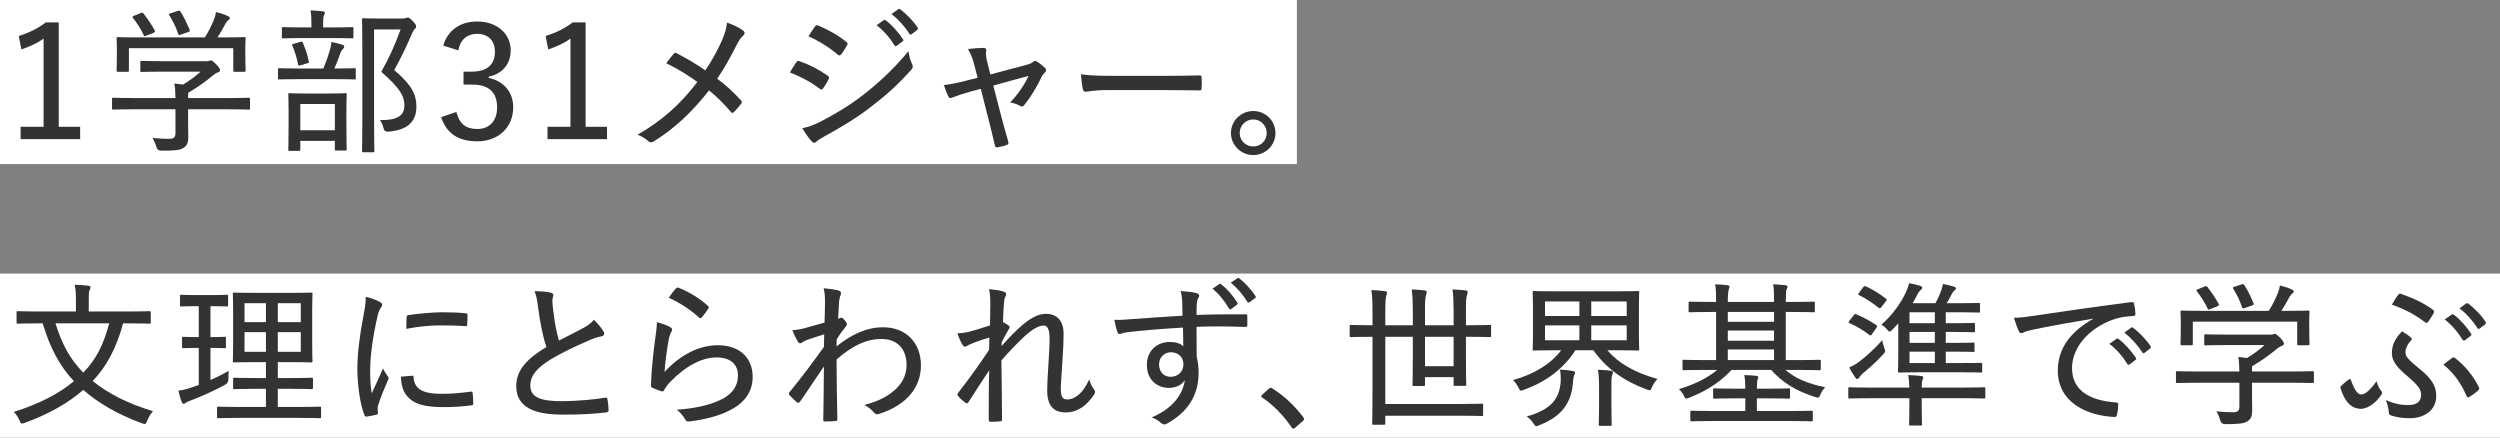 <?xml version="1.0" encoding="UTF-8"?><svg id="_レイヤー_2" xmlns="http://www.w3.org/2000/svg" width="320" height="56.02" viewBox="0 0 320 56.02"><rect x="0" y="0" width="320" height="56.02" fill="#808080" stroke="none"/><defs><style>.cls-1{fill:#333;}.cls-1,.cls-2{stroke-width:0px;}.cls-2{fill:#fff;}</style></defs><g id="_テキスト"><rect class="cls-2" width="166" height="21"/><rect class="cls-2" y="35.02" width="320" height="21"/><path class="cls-1" d="M7.52,16.23h2.74v1.58H2.64v-1.58h2.94V4.93c-.76.58-1.72,1-2.84,1.4l-.34-1.72c1.28-.4,2.44-.96,3.46-1.74h1.66v13.36Z"/><path class="cls-1" d="M17.08,13.99c-1.84,0-2.44.04-2.56.04-.16,0-.18-.02-.18-.18v-1.16c0-.16.02-.18.18-.18.12,0,.72.04,2.56.04h5.38c-.02-.78-.04-1.34-.14-1.86.38.04.76.08,1.1.14.84-.5,1.54-1.02,2.26-1.66h-4.94c-1.86,0-2.48.04-2.58.04-.18,0-.2-.02-.2-.16v-1.08c0-.16.02-.18.2-.18.1,0,.72.04,2.58.04h5.52c.32,0,.42,0,.52-.04.06-.02.12-.06.22-.06.14,0,.3.14.7.52.32.34.46.56.46.72,0,.14-.08.24-.22.28-.2.06-.44.18-.9.58-.8.66-1.76,1.34-2.94,2.04-.02.14-.02.32-.02.6v.08h5.18c1.84,0,2.44-.04,2.56-.04.16,0,.18.02.18.18v1.16c0,.16-.02.18-.18.18-.12,0-.72-.04-2.56-.04h-5.18v1.76c0,.44.02,1.22.02,1.72,0,.78-.14,1.14-.58,1.44-.46.3-1.02.38-2.9.38q-.46,0-.6-.46c-.12-.42-.3-.86-.5-1.18.74.08,1.3.12,2.1.12.58,0,.84-.14.84-.74v-3.04h-5.38ZM16.5,8.99c0,.18-.02.2-.18.2h-1.2c-.18,0-.2-.02-.2-.2,0-.12.04-.4.04-2.18v-.72c0-.7-.04-1.04-.04-1.16,0-.16.02-.18.2-.18.12,0,.8.04,2.7.04h8.4c.48-.74.82-1.46,1.16-2.26.1-.24.2-.56.26-.98.56.12,1.1.3,1.52.5.18.08.26.16.26.26s-.06.18-.18.26c-.12.08-.28.28-.38.46-.34.64-.62,1.14-1.02,1.76h.7c1.9,0,2.6-.04,2.7-.04.18,0,.2.02.2.18,0,.1-.04.46-.04,1.02v.86c0,1.8.04,2.08.04,2.18,0,.18-.02.2-.2.2h-1.18c-.18,0-.2-.02-.2-.2v-2.82h-13.36v2.82ZM17.98,1.69c.24-.12.3-.08.4.06.54.68,1.06,1.48,1.44,2.16q.08.18-.18.3l-.88.34c-.12.06-.2.08-.24.08-.06,0-.1-.04-.14-.16-.32-.72-.9-1.6-1.36-2.18-.1-.14-.08-.2.16-.28l.8-.32ZM23.2,4.41c-.3.12-.32.1-.4-.1-.28-.86-.7-1.66-1.12-2.34-.1-.18-.06-.2.18-.28l.88-.28c.2-.08.26-.06.36.08.42.66.88,1.58,1.18,2.34.06.16,0,.2-.22.28l-.86.3Z"/><path class="cls-1" d="M38.34,10.13c-1.86,0-2.48.04-2.58.04-.16,0-.18-.02-.18-.18v-1.08c0-.16.02-.18.18-.18.1,0,.72.04,2.58.04h3.04c.42-.98.62-1.6.84-2.34.1-.32.18-.68.2-1.06.5.1.98.22,1.36.34.18.06.28.12.28.24,0,.14-.06.22-.16.32-.1.1-.24.24-.32.5-.22.64-.46,1.26-.78,2,1.84,0,2.44-.04,2.56-.04.16,0,.18.02.18.18v1.08c0,.16-.02.18-.18.18-.12,0-.72-.04-2.58-.04h-4.44ZM38.74,4.87c-1.78,0-2.36.04-2.48.04-.16,0-.18-.02-.18-.2v-1.04c0-.18.02-.2.18-.2.12,0,.7.04,2.48.04h1.12v-.48c0-.76-.02-1.24-.12-1.7.58.02,1.12.06,1.58.12.16.02.26.1.26.18,0,.14-.06.22-.12.36-.08.16-.1.42-.1,1.04v.48h1.24c1.78,0,2.36-.04,2.48-.04.14,0,.16.02.16.2v1.04c0,.18-.02.2-.16.2-.12,0-.7-.04-2.48-.04h-3.86ZM37.08,19.31c-.16,0-.18-.02-.18-.16s.04-.62.04-3.38v-1.48c0-1.52-.04-2.06-.04-2.18,0-.16.02-.18.18-.18.12,0,.64.04,2.2.04h2.7c1.56,0,2.1-.04,2.22-.04.16,0,.18.02.18.18,0,.1-.04.66-.04,1.94v1.66c0,2.76.04,3.24.04,3.36,0,.18-.02.2-.18.2h-1.16c-.16,0-.18-.02-.18-.2v-1.04h-4.42v1.12c0,.14-.02.16-.18.16h-1.18ZM38.4,5.37c.24-.06.3-.04.36.1.3.7.6,1.52.76,2.36.04.2.02.2-.22.28l-.82.24c-.28.08-.32.06-.34-.16-.16-.78-.4-1.64-.72-2.34-.08-.18-.04-.18.22-.26l.76-.22ZM38.44,16.67h4.42v-3.36h-4.42v3.36ZM51.44,2.37c.24,0,.4-.02.5-.06.1-.04.18-.06.26-.06.14,0,.26.06.66.48.36.36.4.52.4.66,0,.12-.04.22-.14.3-.14.1-.24.26-.42.68-.68,1.6-1.4,3.1-2.24,4.6,2.3,1.94,2.84,3.16,2.84,4.7,0,1.94-1.22,3.02-3.64,3.18q-.48.04-.58-.48c-.1-.44-.26-.78-.46-1,2.1.04,3.14-.5,3.14-1.84,0-1.22-.5-2.18-2.96-4.34.98-1.72,1.76-3.44,2.48-5.42h-3.4v11.44c0,2.72.04,4,.04,4.1,0,.16-.02.18-.18.18h-1.22c-.16,0-.18-.02-.18-.18,0-.12.04-1.32.04-4.08V6.63c0-2.76-.04-3.98-.04-4.12,0-.16.02-.18.18-.18.12,0,.64.04,1.78.04h3.14Z"/><path class="cls-1" d="M56.73,5.83c.6-1.96,2.16-3.08,4.36-3.08,2.5,0,4.28,1.56,4.28,3.68,0,1.76-1.08,3.04-2.82,3.38v.16c1.94.42,3.14,1.82,3.14,3.76,0,2.58-1.9,4.36-4.6,4.36-2.36,0-3.94-.96-4.62-3.1l1.94-.66c.42,1.56,1.24,2.18,2.68,2.18,1.56,0,2.54-1.04,2.54-2.76,0-1.84-.96-2.92-3.16-2.92h-1.14v-1.66h1.02c2.06,0,3-.94,3-2.56,0-1.48-.94-2.28-2.3-2.28-1.16,0-2.14.68-2.38,2.12l-1.94-.62Z"/><path class="cls-1" d="M74.96,16.23h2.74v1.58h-7.62v-1.58h2.94V4.93c-.76.58-1.72,1-2.84,1.4l-.34-1.72c1.28-.4,2.44-.96,3.46-1.74h1.66v13.36Z"/><path class="cls-1" d="M92.36,5.29c.42-.98.6-1.54.7-2.4.8.28,1.68.7,2.08,1.04.26.18.18.48-.02.64-.26.2-.48.52-.88,1.28-.78,1.54-1.58,3-2.44,4.22,1.12.84,1.96,1.6,3.04,2.76.16.18.14.28.02.46-.28.38-.58.7-.9,1.04-.16.18-.3.14-.42-.02-.94-1.1-1.84-1.98-2.78-2.74-2.22,2.84-4.56,4.98-7.04,6.5-.24.16-.48.22-.7.02-.42-.36-.94-.7-1.42-.84,3.16-1.82,5.48-3.9,7.66-6.76-1.24-.88-2.46-1.66-3.98-2.4.4-.54.78-1.02,1-1.26.1-.12.22-.08.36,0,1.1.56,2.48,1.36,3.64,2.18.88-1.32,1.52-2.48,2.08-3.72Z"/><path class="cls-1" d="M101.92,7.97c.1-.14.2-.2.36-.16,1.38.48,2.56,1.1,3.66,1.88.22.14.22.26.12.46-.18.38-.46.82-.7,1.16-.14.18-.24.2-.42.06-1.18-.9-2.46-1.56-3.84-2.1.36-.56.64-1.04.82-1.3ZM105.06,15.55c1.88-.98,3.6-1.98,5.5-3.46,1.66-1.28,3.82-3.22,5.72-5.54.1.66.2,1.08.48,1.68.12.26.1.46-.1.68-1.76,1.98-3.32,3.34-5.22,4.8-1.76,1.36-3.68,2.52-5.9,3.74-.46.26-.84.48-1.04.68-.22.22-.44.18-.62-.06-.36-.36-.8-1.02-1.18-1.66.76-.16,1.42-.38,2.36-.86ZM104.32,3.39c.14-.18.2-.22.42-.12,1.24.52,2.52,1.22,3.6,2.1.2.14.18.26.08.44-.22.36-.54.92-.8,1.2-.14.14-.26.1-.42-.04-1.02-.88-2.42-1.76-3.72-2.32.24-.38.56-.88.84-1.26ZM113.1,2.59c.1-.06.16-.06.28.02.74.54,1.6,1.5,2.2,2.4.08.12.06.2-.04.28l-.74.56c-.1.08-.22.1-.3-.04-.62-1-1.4-1.9-2.3-2.58l.9-.64ZM114.96,1.19c.1-.08.18-.08.28,0,.82.64,1.68,1.52,2.22,2.34.06.1.06.2-.06.3l-.7.54c-.12.1-.22.08-.3-.04-.54-.88-1.36-1.8-2.28-2.54l.84-.6Z"/><path class="cls-1" d="M124.12,11.75c-.74.2-1.58.48-2.18.72-.3.12-.42.14-.56-.14-.16-.3-.36-.8-.56-1.44.94-.12,1.84-.3,2.84-.56l1.48-.38-.46-1.74c-.2-.76-.4-1.3-.78-1.94.64-.08,1.58-.14,2-.14.28,0,.38.14.34.36-.06.26-.06.64.1,1.34l.42,1.7,4.52-1.2c.42-.12.78-.22,1-.44.16-.16.32-.1.52.04.3.18.74.54.98.78.18.18.16.38-.04.58-.18.16-.26.26-.36.44-.6,1.28-1.4,2.64-2.28,3.72-.18.2-.28.24-.54.1-.26-.16-.64-.32-1.26-.44.96-.98,1.84-2.26,2.36-3.4l-4.52,1.24,1,3.86c.3,1.18.6,2.18.92,3.32.06.24,0,.34-.2.42-.3.14-.78.22-1.12.3-.22.04-.34.04-.4-.26-.26-1.14-.52-2.18-.8-3.28l-1-3.94-1.42.38Z"/><path class="cls-1" d="M141.8,11.53c-1.84,0-2.66.22-2.8.22-.22,0-.34-.1-.4-.34-.08-.38-.18-1.16-.24-1.9,1.26.18,2.56.2,4.38.2h6.26c1.44,0,2.94-.02,4.48-.06.26-.02.32.04.32.26.04.42.04.96,0,1.4,0,.22-.06.28-.32.26-1.5-.02-2.98-.04-4.38-.04h-7.3Z"/><path class="cls-1" d="M163.26,17.03c0,1.56-1.28,2.82-2.84,2.82s-2.86-1.26-2.86-2.82,1.28-2.82,2.86-2.82,2.84,1.26,2.84,2.82ZM158.68,17.03c0,.96.78,1.72,1.74,1.72s1.72-.76,1.72-1.72-.76-1.74-1.72-1.74-1.74.78-1.74,1.74Z"/><path class="cls-1" d="M15.76,41.39c-.86,3.18-2.16,5.58-3.9,7.38,1.94,1.56,4.42,2.88,7.72,3.86-.3.32-.56.8-.74,1.22-.12.3-.18.42-.32.42-.08,0-.2-.04-.38-.1-3.16-1.16-5.6-2.62-7.48-4.26-1.94,1.68-4.38,3.08-7.46,4.2-.18.06-.28.1-.38.1-.14,0-.2-.1-.32-.38-.18-.44-.46-.84-.74-1.1,3.48-1.12,5.82-2.38,7.7-3.94-1.84-1.94-3.06-4.3-4-7.4h-.56c-1.86,0-2.48.04-2.6.04-.16,0-.18-.02-.18-.2v-1.22c0-.16.02-.18.18-.18.12,0,.74.04,2.6.04h4.82v-1.18c0-.96-.02-1.62-.16-2.24.6.02,1.16.04,1.74.12.18.02.28.1.28.2,0,.16-.06.26-.12.4-.1.2-.1.42-.1,1.48v1.22h5.12c1.86,0,2.5-.04,2.6-.04.2,0,.22.02.22.18v1.22c0,.18-.02.2-.22.2-.1,0-.74-.04-2.6-.04h-.72ZM7.1,41.39c.82,2.62,1.84,4.58,3.56,6.3,1.62-1.64,2.6-3.58,3.32-6.3h-6.88Z"/><path class="cls-1" d="M26.94,48.65c.8-.36,1.56-.74,2.34-1.18-.04.28-.04.66-.04,1q.02.52-.4.76c-1.28.72-2.9,1.44-4.4,2.02-.38.14-.58.24-.66.3-.12.1-.18.14-.3.14-.08,0-.14-.06-.22-.24-.16-.4-.3-.88-.42-1.44.56-.08,1.14-.22,1.86-.48l.74-.26v-4.74h-.18c-1.28,0-1.66.04-1.78.04-.16,0-.18-.02-.18-.18v-1.1c0-.16.02-.18.18-.18.12,0,.5.04,1.78.04h.18v-3.96h-.32c-1.38,0-1.8.04-1.92.04-.14,0-.16-.02-.16-.2v-1.1c0-.18.02-.2.16-.2.12,0,.54.04,1.92.04h2.06c1.34,0,1.74-.04,1.84-.04.16,0,.18.02.18.2v1.1c0,.18-.02.2-.18.2-.1,0-.5-.04-1.84-.04h-.24v3.96h.06c1.26,0,1.64-.04,1.76-.04.16,0,.16.02.16.18v1.1c0,.16,0,.18-.16.18-.12,0-.5-.04-1.76-.04h-.06v4.12ZM37.18,37.49c1.86,0,2.5-.04,2.62-.04.18,0,.2.02.2.18,0,.12-.04.7-.04,2.18v4.2c0,1.5.04,2.1.04,2.22,0,.14-.02.16-.2.16-.12,0-.76-.04-2.62-.04h-1.62v2.04h1.72c1.86,0,2.48-.04,2.6-.04.16,0,.18.02.18.18v1.08c0,.18-.02.2-.18.2-.12,0-.74-.04-2.6-.04h-1.72v2.32h2.56c2,0,2.7-.04,2.8-.04.16,0,.18.02.18.18v1.12c0,.16-.02.18-.18.18-.1,0-.8-.04-2.8-.04h-7.34c-2,0-2.7.04-2.8.04-.18,0-.2-.02-.2-.18v-1.12c0-.16.02-.18.2-.18.1,0,.8.04,2.8.04h3.26v-2.32h-1.4c-1.86,0-2.48.04-2.6.04-.18,0-.2-.02-.2-.2v-1.08c0-.16.02-.18.2-.18.12,0,.74.04,2.6.04h1.4v-2.04h-1.42c-1.86,0-2.52.04-2.62.04-.18,0-.2-.02-.2-.16,0-.12.04-.72.04-2.22v-4.2c0-1.48-.04-2.04-.04-2.18,0-.16.02-.18.2-.18.1,0,.76.04,2.62.04h4.56ZM34.04,41.23v-2.42h-2.74v2.42h2.74ZM34.04,45.03v-2.52h-2.74v2.52h2.74ZM35.56,38.81v2.42h2.94v-2.42h-2.94ZM38.5,42.51h-2.94v2.52h2.94v-2.52Z"/><path class="cls-1" d="M48.56,38.61c.26.16.36.26.36.4,0,.12-.04.2-.22.44-.18.3-.3.62-.42,1.22-.56,2.4-.9,4.98-.9,6.72,0,1.24.06,2.1.2,2.96.46-1.02.86-1.8,1.44-3.2.14.38.4.66.6,1,.06.06.12.16.12.24,0,.12-.04.2-.1.32-.44,1.02-.86,1.96-1.22,3.1-.06.12-.08.32-.08.56,0,.2.04.34.04.48,0,.12-.04.18-.18.22-.38.1-.88.2-1.32.26-.12,0-.2-.08-.24-.22-.56-1.36-.88-3.86-.9-5.86,0-2,.3-4.28.76-6.72.22-1.18.32-1.78.32-2.54.72.18,1.32.4,1.74.62ZM52.78,48.09c.12,0,.16.06.16.24.1,1.46,1.2,2.06,3.42,2.08,1.46.02,2.62-.12,3.9-.28.18-.02.22,0,.24.22.04.32.08.9.08,1.28,0,.2,0,.22-.28.26-1.28.16-2.32.22-3.46.22-2.54,0-3.86-.38-4.74-1.42-.54-.62-.76-1.5-.78-2.48l1.46-.12ZM52.04,40.63c0-.2.06-.26.26-.3,1.22-.2,3.28-.36,4.28-.36,1.18,0,2.22.04,2.88.12.34.02.38.04.38.22,0,.44,0,.82-.04,1.24,0,.16-.04.22-.22.2-.96-.08-2.16-.1-3.24-.1-1.22,0-2.62.12-4.34.44.02-.8.02-1.16.04-1.46Z"/><path class="cls-1" d="M70.52,37.47c.2.04.3.16.3.28,0,.24-.12.46-.12.76.02.42.06.86.12,1.3.18,1.44.38,2.6.72,3.78,1.1-.56,2.08-1.04,3.22-1.66.62-.36.96-.62,1.26-1,.5.5.94,1.02,1.2,1.44.2.28.16.62-.24.68-.54.08-1.22.34-1.82.62-1.58.68-3.24,1.48-4.62,2.3-1.9,1.16-2.66,2.16-2.66,3.38,0,1.52,1.34,2.02,4.12,2,1.98-.02,3.94-.2,5.44-.44.2-.04.28,0,.32.2.08.42.12.92.14,1.36.02.2-.08.3-.3.32-1.72.2-3.22.28-5.6.28-3.64,0-5.92-.96-5.92-3.64,0-2.06,1.36-3.5,3.86-5.02-.52-1.52-.86-3.48-1.06-5.04-.12-.98-.24-1.56-.46-2.1.74,0,1.56.06,2.1.2Z"/><path class="cls-1" d="M85.78,41.87c.28.16.32.34.16.58-.14.26-.26.58-.34,1-.22,1.2-.46,2.9-.54,4.16,2-2.18,4.42-3.42,6.82-3.42,2.8,0,4.46,1.62,4.46,4.04,0,2.08-1.2,3.44-3.02,4.34-1.46.74-3.34,1.16-4.96,1.36-.38.04-.5.04-.64-.22-.3-.5-.6-.9-1.1-1.26,2.12-.16,3.98-.52,5.46-1.2,1.6-.7,2.38-1.82,2.38-3.2,0-1.28-.82-2.3-2.74-2.3s-4.02,1.16-5.86,3.06c-.42.42-.64.74-.86,1.14-.12.18-.18.18-.38.12-.36-.12-.78-.28-1.08-.42-.16-.08-.22-.12-.22-.34.08-2.28.34-4.48.6-6.36.08-.58.16-1.1.16-1.72.62.18,1.36.42,1.7.64ZM86.54,36.91c.08-.08.16-.14.32-.08,1.38.56,2.58,1.28,3.76,2.32.14.12.14.18.04.36-.2.32-.54.78-.82,1.1-.14.16-.24.18-.38.02-1.08-.98-2.36-1.84-3.86-2.52.36-.52.68-.96.94-1.2Z"/><path class="cls-1" d="M107.36,37.19c.3.1.34.3.24.58-.1.22-.16.54-.2.82-.02.72-.08,1.3-.12,2.22.1-.04.2-.08.26-.1.04-.04.1-.06.14-.06.1,0,.26.12.44.34.2.22.28.38.28.52,0,.12-.06.22-.28.48-.32.38-.62.78-1.02,1.44-.02.32-.02.62-.02.9,1.92-1.52,3.84-2.44,5.94-2.44,3.02,0,4.86,2.06,4.86,4.86s-1.76,5.06-5.32,6.22c-.3.12-.52.06-.7-.18-.32-.36-.66-.66-1.22-.96,1.94-.5,3.1-1.16,4.12-2.12.86-.86,1.28-1.86,1.28-3.04,0-1.98-1.2-3.28-3.18-3.28s-3.7.82-5.78,2.62c0,2.54.06,5.02.1,7.68,0,.14-.08.2-.22.2-.18.02-.9.06-1.4.06-.14,0-.18-.06-.18-.22.04-2.28.06-4.42.08-6.82-1.1,1.58-2.1,3.14-3.06,4.5-.14.16-.24.2-.4.08-.34-.3-.68-.62-.94-.92-.12-.12-.12-.24,0-.38,1.62-1.96,2.88-3.68,4.4-5.78.02-.6.04-1.18.04-1.62-.7.2-1.58.52-2.3.76-.4.16-.62.38-.76.4-.12,0-.24-.1-.36-.3-.2-.36-.46-.84-.66-1.38.46-.04.8-.08,1.34-.2.7-.2,1.46-.4,2.78-.78.04-.82.04-1.6.06-2.64,0-.6-.02-1.18-.18-1.76.92.1,1.54.18,1.94.3Z"/><path class="cls-1" d="M128.42,37.31c.28.08.38.2.38.36,0,.1-.06.2-.12.32-.1.16-.14.36-.18.86-.06.8-.08,1.4-.12,2.38.28.14.52.28.72.44.16.12.18.26.04.44-.32.54-.62,1.08-.92,1.7-.02.18-.02.3-.02.48.74-.82,1.32-1.44,2.08-2.16,1.38-1.3,2.5-1.96,3.58-1.96,1.48,0,2.28.94,2.28,2.56,0,.76-.04,2.04-.16,3.68-.1,1.68-.2,2.7-.2,3.34,0,1.14.3,1.38.84,1.38s1.06-.26,1.6-.74c.32-.32.74-.82,1.2-1.82.2.62.34.92.58,1.22.18.26.24.4.04.72-.9,1.36-2.08,2.28-3.62,2.28s-2.38-.84-2.38-2.8c0-.74.06-1.88.16-3.4.1-1.58.16-2.5.14-3.36,0-1.02-.24-1.56-.74-1.56-.66,0-1.44.46-2.48,1.4-.88.82-1.76,1.72-2.94,3.06.02,2.26.08,5.04.08,7.56,0,.16-.06.24-.24.24-.22.04-.84.06-1.24.06-.14,0-.22-.08-.22-.28,0-2.46,0-4.56.06-6.3-.9,1.3-1.74,2.66-2.64,4.04-.14.22-.2.22-.4.1-.24-.16-.74-.58-.94-.86-.16-.14-.08-.3.04-.46,1.64-2.1,2.72-3.66,3.92-5.44.02-.62.02-1.1.04-1.58-.86.24-1.78.56-2.56.9-.2.08-.38.26-.54.26-.14,0-.26-.1-.34-.24-.24-.38-.44-.84-.66-1.46.54-.02.92-.08,1.42-.18.7-.18,1.62-.46,2.76-.84.02-.9.02-1.78.04-2.68,0-.68-.02-1.32-.16-1.96.68.06,1.38.16,1.82.3Z"/><path class="cls-1" d="M151.32,38.63c-.02-.54-.06-.84-.2-1.38.72.04,1.54.14,1.94.24.26.06.44.18.44.34,0,.12-.06.22-.16.4-.06.12-.12.3-.14.56-.04.36-.04.68-.04,1.52,2.2-.08,4.16-.08,6.24-.08.22,0,.26.02.26.26v1.12c0,.2-.08.24-.3.24-2.1-.08-4.02-.1-6.2-.02,0,1.24,0,2.58.02,3.86.16.6.24,1.34.24,2.06,0,2.44-1.04,4.72-3.78,6.32-.26.16-.46.26-.6.26s-.3-.1-.46-.22c-.32-.28-.74-.54-1.16-.68,2.64-1.12,3.98-2.9,4.24-4.78-.42.7-1.26,1-2.06,1-1.46,0-2.8-1.02-2.8-2.92s1.34-2.96,2.96-2.96c.66,0,1.32.16,1.7.56,0-.86-.02-1.58-.04-2.4-2.72.16-5.44.38-7.2.6-.46.06-.74.22-.9.22s-.24-.06-.28-.24c-.14-.32-.28-.92-.4-1.58.7.06,1.36-.02,2.48-.1,1.46-.12,3.7-.26,6.24-.42-.02-.74-.02-1.18-.04-1.78ZM148.36,46.65c0,1,.66,1.58,1.48,1.58.96,0,1.64-.7,1.64-1.6s-.66-1.54-1.6-1.54c-.76,0-1.52.56-1.52,1.56ZM156.08,36.35c.1-.06.16-.04.24.04.72.56,1.48,1.42,2.06,2.34.06.1.06.18-.04.26l-.74.56c-.1.08-.2.06-.28-.04-.56-.96-1.26-1.86-2.12-2.56l.88-.6ZM158.38,35.63c.1-.06.16-.08.26,0,.82.66,1.54,1.48,2.06,2.26.08.1.06.18-.06.28l-.68.5c-.12.1-.22.08-.3-.04-.54-.86-1.22-1.7-2.12-2.46l.84-.54Z"/><path class="cls-1" d="M162.4,49.77c.12-.1.2-.14.26-.14s.14.04.24.12c1.46.92,2.72,2.08,3.9,3.62.1.14.12.2.12.28s-.04.16-.18.26l-.94.82c-.12.1-.18.14-.24.14-.08,0-.16-.02-.24-.18-1.04-1.52-2.36-2.86-3.72-3.78-.12-.06-.16-.1-.16-.16s.02-.1.12-.22l.84-.76Z"/><path class="cls-1" d="M175.44,43.11c-1.8,0-2.4.04-2.52.04-.16,0-.16-.02-.16-.18v-1.2c0-.16,0-.18.16-.18.12,0,.72.04,2.52.04h.24v-1.72c0-1.28-.04-2.04-.14-2.78.62.02,1.26.06,1.76.14.16.02.24.1.24.2,0,.12-.04.24-.1.4-.08.26-.12.76-.12,2.02v1.74h3.52v-2.04c0-1-.04-1.76-.14-2.54.58.02,1.14.06,1.66.12.18.02.26.12.26.2,0,.18-.06.3-.1.46-.08.24-.12.76-.12,1.76v2.04h3.66v-2c0-1.04-.04-1.8-.14-2.58.58.02,1.16.06,1.68.12.18.02.26.12.26.2,0,.18-.06.3-.1.46-.08.24-.12.76-.12,1.82v1.98h.54c1.8,0,2.38-.04,2.52-.04.16,0,.16.02.16.18v1.2c0,.16,0,.18-.16.18-.14,0-.72-.04-2.52-.04h-.54v2.72c0,2.24.04,3.26.04,3.38,0,.16-.02.18-.18.18h-1.26c-.16,0-.18-.02-.18-.18v-.94h-3.66v.96c0,.16-.02.18-.18.18h-1.26c-.14,0-.16-.02-.16-.18,0-.14.04-1.12.04-3.34v-2.78h-3.52v8.6h9.54c2.02,0,2.68-.04,2.8-.04.16,0,.18.02.18.18v1.22c0,.16-.02.18-.18.18-.12,0-.78-.04-2.8-.04h-9.54v.98c0,.16-.02.18-.2.18h-1.28c-.18,0-.2-.02-.2-.18,0-.14.04-1.38.04-4.2v-6.88h-.24ZM186.06,43.11h-3.66v3.76h3.66v-3.76Z"/><path class="cls-1" d="M206.8,37.29c2.02,0,2.72-.04,2.84-.04.16,0,.18.02.18.2,0,.1-.04.62-.04,1.96v3.32c0,1.32.04,1.86.04,1.96,0,.16-.02.18-.18.18-.12,0-.82-.04-2.84-.04h-1.06c1.44,1.66,3.4,2.82,6.42,3.68-.28.28-.52.62-.7,1.04-.12.3-.18.4-.32.4-.08,0-.18-.04-.36-.1-2.82-1.02-5.2-2.68-6.82-5.02h-2.3c-1.5,2.3-3.68,4.02-6.6,5.06-.18.06-.28.12-.38.12-.12,0-.18-.12-.32-.4-.18-.36-.4-.68-.68-.96,2.66-.76,4.78-2.02,6.16-3.82h-.66c-2,0-2.7.04-2.84.04s-.16-.02-.16-.18c0-.12.04-.64.04-1.96v-3.32c0-1.34-.04-1.86-.04-1.96,0-.18.02-.2.16-.2s.84.04,2.84.04h7.62ZM199.76,48.93c.04-.58,0-1.18-.08-1.62.48.02,1.12.08,1.56.16.22.04.36.08.36.24,0,.1-.06.22-.12.36-.08.22-.12.58-.14.88-.2,2.56-1.36,4.32-4.32,5.48-.18.08-.28.12-.38.12-.12,0-.2-.12-.38-.38-.2-.32-.5-.64-.84-.86,3.1-.88,4.16-2.22,4.34-4.38ZM202.16,40.45v-1.86h-4.4v1.86h4.4ZM202.16,43.55v-1.9h-4.4v1.9h4.4ZM203.68,38.59v1.86h4.54v-1.86h-4.54ZM208.22,41.65h-4.54v1.9h4.54v-1.9ZM204.68,49.99c0-1.28-.02-1.94-.14-2.66.62.02,1.16.06,1.66.12.16.02.26.1.26.22s-.06.22-.12.4c-.08.22-.08.64-.08,1.9v1.92c0,1.6.04,2.32.04,2.42,0,.18-.02.2-.2.2h-1.28c-.16,0-.18-.02-.18-.2,0-.1.04-.82.04-2.42v-1.9Z"/><path class="cls-1" d="M218.08,47.35c-1.84,0-2.44.04-2.56.04-.14,0-.16-.02-.16-.2v-.94c0-.18.02-.2.16-.2.12,0,.72.04,2.56.04h1.58v-6.16h-.62c-1.92,0-2.6.04-2.7.04-.18,0-.2-.02-.2-.18v-1c0-.16.02-.18.2-.18.1,0,.78.04,2.7.04h.62c0-1.08-.02-1.74-.12-2.26.58.02,1.06.06,1.6.12.14.02.24.08.24.16,0,.14-.06.24-.1.38-.06.18-.12.66-.12,1.6h5.92c0-1.08-.02-1.72-.12-2.26.56.02,1.06.06,1.6.12.14.02.24.08.24.16,0,.14-.06.26-.12.4-.06.16-.1.62-.1,1.58h.82c1.92,0,2.58-.04,2.7-.04.18,0,.2.02.2.18v1c0,.16-.02.18-.2.18-.12,0-.78-.04-2.7-.04h-.82v6.16h1.74c1.84,0,2.44-.04,2.56-.04.16,0,.18.02.18.2v.94c0,.18-.02.2-.18.2-.12,0-.72-.04-2.56-.04h-1.78c1.24,1.06,2.76,1.74,5.08,2.22-.24.26-.46.58-.62.96-.12.28-.16.36-.3.36-.1,0-.2-.02-.38-.08-2.52-.8-4.22-1.9-5.6-3.46h-5.08c-1.28,1.38-2.98,2.6-5.38,3.54-.18.08-.3.12-.4.12-.14,0-.2-.1-.32-.34-.18-.36-.38-.64-.64-.86,2.24-.68,3.8-1.54,4.9-2.46h-1.72ZM219.28,53.89c-1.96,0-2.62.04-2.74.04-.16,0-.18-.02-.18-.18v-.98c0-.18.02-.2.18-.2.12,0,.78.04,2.74.04h4.12v-1.62h-1.38c-1.84,0-2.44.04-2.56.04-.16,0-.18-.02-.18-.18v-.96c0-.16.02-.18.18-.18.12,0,.72.04,2.56.04h1.38v-.04c0-.76-.04-1.22-.12-1.7.6.02,1.06.04,1.56.1.14.02.22.08.22.18,0,.08-.04.16-.08.28-.06.16-.1.48-.1,1.1v.08h1.5c1.82,0,2.44-.04,2.56-.04.16,0,.18.02.18.18v.96c0,.16-.02.18-.18.18-.12,0-.74-.04-2.56-.04h-1.5v1.62h4.24c1.96,0,2.6-.04,2.72-.04.18,0,.2.02.2.2v.98c0,.16-.02.18-.2.18-.12,0-.76-.04-2.72-.04h-9.84ZM227.08,41.19v-1.26h-5.92v1.26h5.92ZM227.08,43.61v-1.3h-5.92v1.3h5.92ZM227.08,46.09v-1.36h-5.92v1.36h5.92Z"/><path class="cls-1" d="M244.4,49.61c-.02-.64-.06-1.02-.14-1.6.62.02,1.14.06,1.68.12.14.02.24.08.24.18,0,.12-.06.22-.12.36-.04.16-.08.4-.08.94h5.36c1.86,0,2.48-.04,2.6-.04.16,0,.18.02.18.2v1.08c0,.14-.02.16-.18.16-.12,0-.74-.04-2.6-.04h-5.36v1.02c0,1.6.04,2.2.04,2.3,0,.16-.02.18-.18.18h-1.28c-.18,0-.2-.02-.2-.18,0-.12.04-.7.04-2.3v-1.02h-5.06c-1.84,0-2.44.04-2.56.04-.18,0-.2-.02-.2-.16v-1.08c0-.18.02-.2.2-.2.12,0,.72.04,2.56.04h5.06ZM237.28,40.35c.12-.16.14-.18.32-.12.88.36,1.76.84,2.6,1.4.12.08.1.14-.02.34l-.52.74c-.18.26-.2.28-.38.16-.78-.62-1.68-1.12-2.52-1.5-.08-.04-.14-.06-.14-.12,0-.04.04-.12.12-.22l.54-.68ZM241.2,44.57c.06.16.1.26.1.36,0,.14-.1.26-.3.48-.86.94-1.78,1.74-2.48,2.32-.3.24-.46.46-.54.58-.08.14-.16.2-.26.2-.08,0-.14-.04-.24-.18-.24-.36-.56-.86-.78-1.28.46-.22.96-.5,1.34-.8.92-.72,1.96-1.64,2.88-2.7.06.32.16.7.28,1.02ZM238.5,36.75c.12-.14.2-.16.34-.1.88.42,1.72.92,2.56,1.58.06.06.1.08.1.14,0,.04-.04.1-.1.18l-.56.74c-.16.2-.24.22-.38.1-.76-.62-1.64-1.18-2.5-1.62-.16-.08-.16-.1.02-.32l.52-.7ZM242.98,41.39c-.24.28-.5.54-.76.8-.16.16-.26.26-.36.26-.08,0-.16-.1-.32-.28-.2-.26-.46-.46-.72-.62,1.5-1.3,2.5-2.82,3.08-4.02.16-.32.38-.88.46-1.28.56.1,1,.2,1.44.34.16.06.24.12.24.24,0,.1-.06.2-.2.3-.12.08-.36.4-.52.76-.14.28-.3.6-.5.92h2.92c.28-.52.52-1.06.64-1.36.14-.36.24-.68.32-1.1.54.1,1,.2,1.42.34.12.04.24.12.24.22,0,.14-.06.18-.2.28-.12.1-.2.2-.26.32-.22.42-.48.9-.72,1.3h1.62c1.76,0,2.34-.04,2.46-.04.16,0,.18.02.18.18v.84c0,.2-.02.22-.18.22-.12,0-.7-.04-2.46-.04h-1.74v1.4h1.16c1.74,0,2.26-.04,2.38-.04.18,0,.2.02.2.2v.82c0,.16-.02.18-.2.18-.12,0-.64-.04-2.38-.04h-1.16v1.4h1.12c1.72,0,2.28-.04,2.38-.04.16,0,.18.02.18.18v.84c0,.16-.02.18-.18.18-.1,0-.66-.04-2.38-.04h-1.12v1.46h1.82c1.88,0,2.52-.02,2.64-.02.18,0,.2,0,.2.16v.9c0,.16-.02.18-.2.18-.12,0-.76-.04-2.64-.04h-5.06c-1.9,0-2.58.04-2.7.04-.16,0-.18-.02-.18-.18,0-.12.04-.8.04-2.3v-3.82ZM247.66,41.37v-1.4h-3.24v1.4h3.24ZM247.66,43.89v-1.4h-3.24v1.4h3.24ZM247.66,46.47v-1.46h-3.24v1.46h3.24Z"/><path class="cls-1" d="M267.9,40.79c-2.76.46-5.18.88-7.54,1.38-.72.14-.96.22-1.22.32-.14.06-.26.16-.4.16s-.26-.1-.32-.24c-.22-.46-.42-1.04-.64-1.74.84,0,1.4-.08,2.78-.28,2.76-.42,6.96-1.04,12.24-1.72.24-.02.34.06.36.18.08.36.16.94.18,1.32,0,.22-.1.26-.32.28-1.02.06-1.76.16-2.72.52-3.06,1.16-5.08,3.58-5.08,6.14,0,3,2.46,4.16,5.56,4.4.28.02.36.06.36.24,0,.36-.06.92-.16,1.28-.04.26-.12.36-.34.34-3.5-.16-7.24-1.84-7.24-5.94,0-2.82,1.62-4.98,4.5-6.6v-.04ZM270.92,43.37c.08-.06.14-.06.26.02.74.54,1.6,1.5,2.2,2.4.08.12.06.22-.04.28l-.72.56c-.12.08-.24.1-.32-.04-.62-1-1.4-1.9-2.3-2.58l.92-.64ZM272.78,41.95c.08-.06.16-.08.26,0,.82.64,1.68,1.52,2.22,2.34.08.12.06.2-.06.32l-.7.56c-.12.08-.2.06-.28-.06-.56-.88-1.38-1.8-2.3-2.54l.86-.62Z"/><path class="cls-1" d="M281.26,48.99c-1.84,0-2.44.04-2.56.04-.16,0-.18-.02-.18-.18v-1.16c0-.16.02-.18.18-.18.12,0,.72.04,2.56.04h5.38c-.02-.78-.04-1.34-.14-1.86.38.04.76.08,1.1.14.84-.5,1.54-1.02,2.26-1.66h-4.94c-1.86,0-2.48.04-2.58.04-.18,0-.2-.02-.2-.16v-1.08c0-.16.02-.18.2-.18.1,0,.72.04,2.58.04h5.52c.32,0,.42,0,.52-.04.06-.02.12-.06.22-.06.14,0,.3.14.7.52.32.34.46.56.46.72,0,.14-.08.24-.22.28-.2.06-.44.18-.9.58-.8.66-1.76,1.34-2.94,2.04-.02.14-.02.32-.02.6v.08h5.18c1.84,0,2.44-.04,2.56-.04.16,0,.18.02.18.18v1.16c0,.16-.02.18-.18.18-.12,0-.72-.04-2.56-.04h-5.18v1.76c0,.44.02,1.22.02,1.72,0,.78-.14,1.14-.58,1.44-.46.3-1.02.38-2.9.38q-.46,0-.6-.46c-.12-.42-.3-.86-.5-1.18.74.08,1.3.12,2.1.12.58,0,.84-.14.84-.74v-3.04h-5.38ZM280.68,43.99c0,.18-.02.2-.18.2h-1.2c-.18,0-.2-.02-.2-.2,0-.12.04-.4.04-2.18v-.72c0-.7-.04-1.04-.04-1.16,0-.16.02-.18.2-.18.12,0,.8.04,2.7.04h8.4c.48-.74.82-1.46,1.16-2.26.1-.24.2-.56.26-.98.56.12,1.1.3,1.52.5.18.08.26.16.26.26s-.06.18-.18.26c-.12.08-.28.28-.38.46-.34.64-.62,1.14-1.02,1.76h.7c1.9,0,2.6-.04,2.7-.04.18,0,.2.02.2.18,0,.1-.04.46-.04,1.02v.86c0,1.8.04,2.08.04,2.18,0,.18-.02.2-.2.2h-1.18c-.18,0-.2-.02-.2-.2v-2.82h-13.36v2.82ZM282.16,36.69c.24-.12.3-.08.4.06.54.68,1.06,1.48,1.44,2.16q.08.18-.18.3l-.88.34c-.12.06-.2.08-.24.08-.06,0-.1-.04-.14-.16-.32-.72-.9-1.6-1.36-2.18-.1-.14-.08-.2.16-.28l.8-.32ZM287.38,39.41c-.3.12-.32.1-.4-.1-.28-.86-.7-1.66-1.12-2.34-.1-.18-.06-.2.18-.28l.88-.28c.2-.08.26-.06.36.08.42.66.88,1.58,1.18,2.34.06.16,0,.2-.22.28l-.86.3Z"/><path class="cls-1" d="M304.78,50.01c.08.1.12.2.12.26,0,.1-.02.16-.14.34-.34.46-.64.8-1.02,1.08-.44.36-1.02.64-1.54.64-.96,0-1.98-.58-2.6-2.62-.06-.18-.02-.22.06-.3.26-.28.72-.64.98-.84.14-.08.24-.06.28.08.5,1.44.96,1.84,1.28,1.84.26,0,.5-.1.76-.3.4-.36.72-.66,1.24-1.4.12.52.38,1,.58,1.22ZM308.26,51.85c1.06,0,1.64-.44,1.64-1.32,0-.72-.42-1.26-1.94-2.54-1.38-1.18-1.8-1.94-1.8-2.8,0-1.06.46-1.92,1.3-2.78.46.28.84.5,1.2.86.1.1.06.18-.04.3-.5.52-.72,1.1-.72,1.54,0,.5.36.94,1.68,2,1.7,1.36,2.26,2.3,2.26,3.58,0,1.76-1.44,2.84-3.4,2.84-1.04,0-1.74-.14-2.4-.36-.22-.08-.26-.16-.26-.32-.06-.54-.14-1.14-.42-1.64,1.14.48,1.98.64,2.9.64ZM307,37.71c.08-.12.18-.16.32-.1,1.58.56,2.94,1.18,4.1,2.04.14.1.18.24.1.4-.1.24-.52.86-.7,1.12-.14.2-.24.2-.44.06-1.16-.9-2.54-1.64-4.22-2.24.26-.44.56-.94.84-1.28ZM313.9,45.79c.1-.06.2-.06.3,0,1.44,1.1,2.46,2.48,3.1,3.78.08.14.06.24-.08.4-.26.24-.8.64-1.16.86-.14.08-.26.02-.34-.14-.64-1.52-1.58-2.9-2.96-4.02.36-.3.82-.64,1.14-.88ZM313.84,40.25c.08-.04.14-.04.26.04.74.54,1.58,1.48,2.2,2.42.06.1.06.18-.04.26l-.74.58c-.12.08-.24.06-.32-.08-.6-.98-1.4-1.9-2.28-2.58l.92-.64ZM315.66,38.85c.1-.06.18-.06.28,0,.82.64,1.7,1.52,2.22,2.36.06.1.06.18-.06.3l-.7.54c-.1.08-.2.08-.28-.04-.56-.88-1.36-1.82-2.3-2.54l.84-.62Z"/></g></svg>